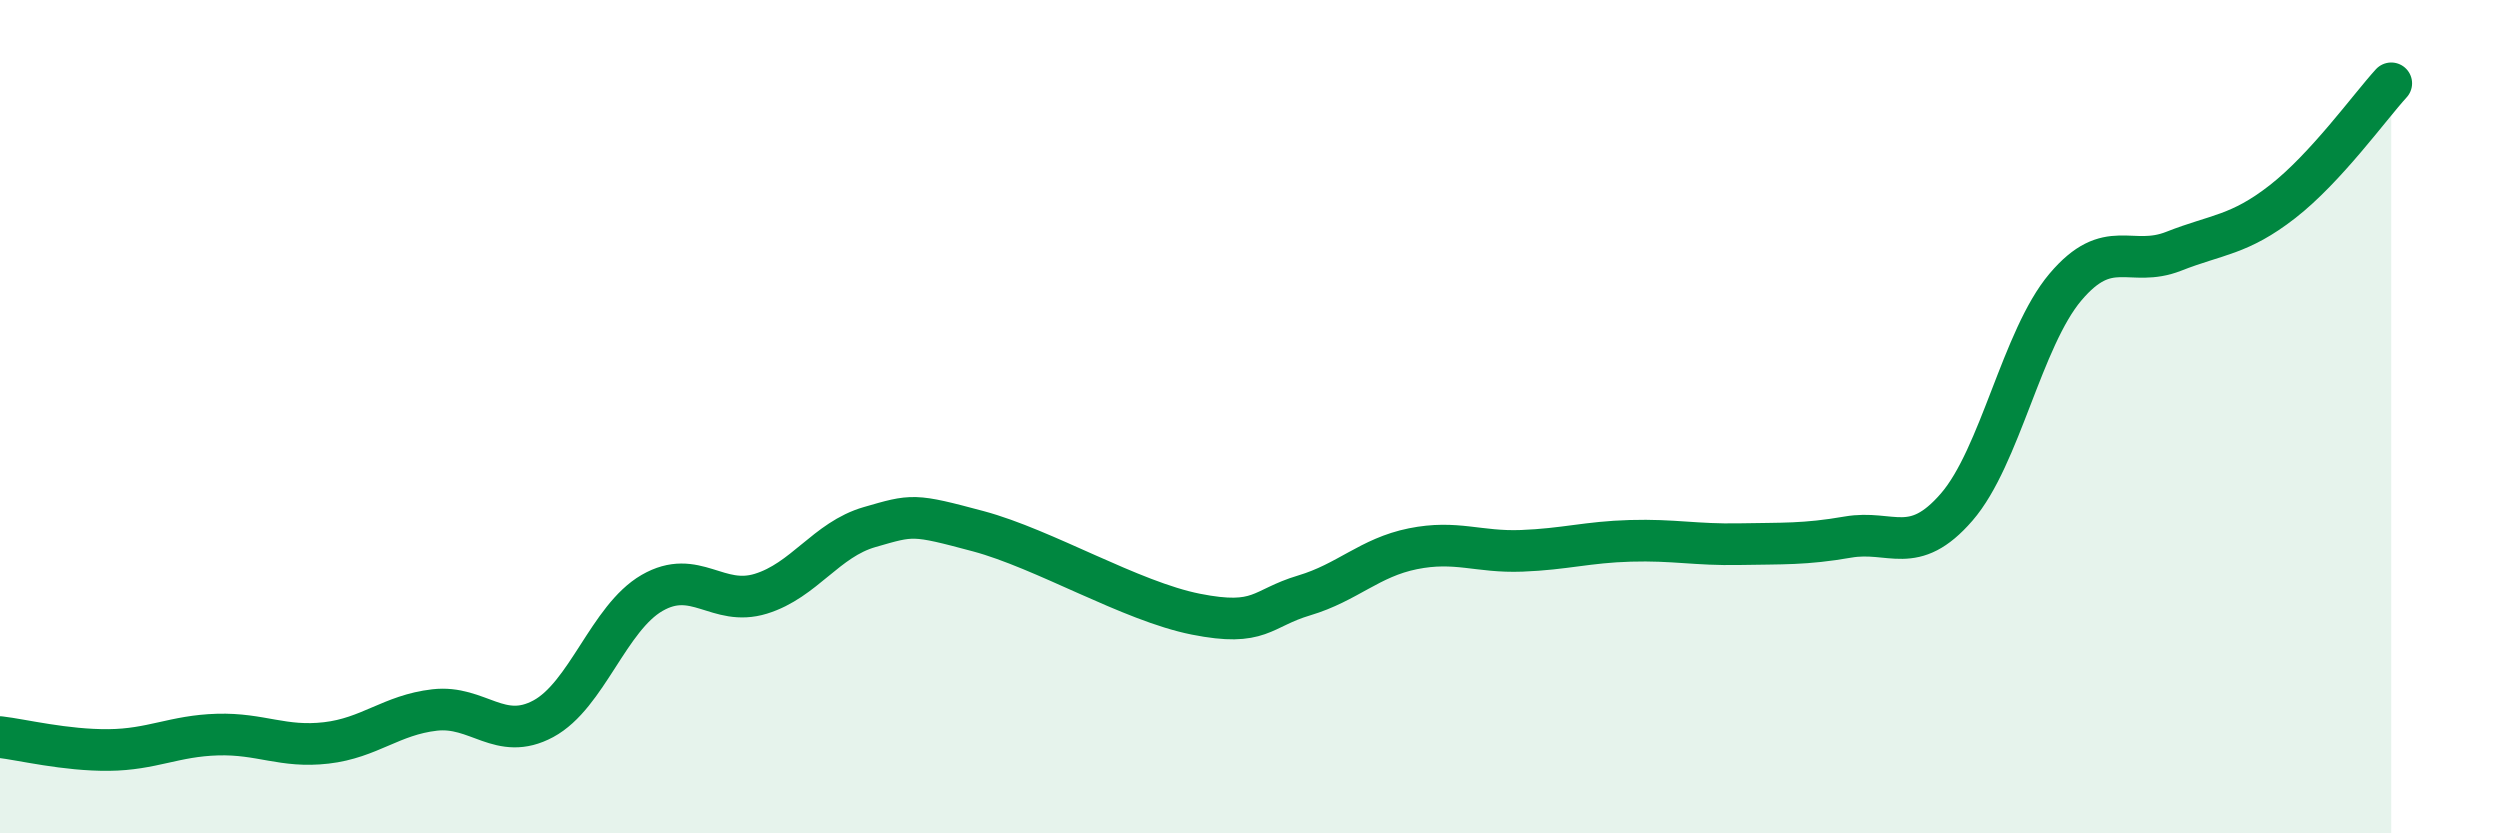 
    <svg width="60" height="20" viewBox="0 0 60 20" xmlns="http://www.w3.org/2000/svg">
      <path
        d="M 0,17.69 C 0.52,17.75 1.57,18.01 2.61,18 C 3.65,17.99 4.18,17.66 5.22,17.63 C 6.26,17.6 6.79,17.95 7.83,17.83 C 8.87,17.71 9.39,17.16 10.43,17.04 C 11.47,16.92 12,17.81 13.04,17.25 C 14.08,16.69 14.61,14.83 15.65,14.23 C 16.69,13.63 17.22,14.57 18.26,14.25 C 19.3,13.93 19.83,12.95 20.87,12.65 C 21.91,12.35 21.91,12.33 23.48,12.75 C 25.05,13.17 27.14,14.43 28.7,14.74 C 30.26,15.05 30.26,14.6 31.3,14.29 C 32.34,13.98 32.87,13.38 33.91,13.17 C 34.95,12.96 35.48,13.26 36.52,13.22 C 37.56,13.18 38.09,13.01 39.13,12.98 C 40.17,12.95 40.7,13.08 41.74,13.06 C 42.78,13.04 43.31,13.07 44.35,12.89 C 45.39,12.71 45.92,13.37 46.96,12.17 C 48,10.97 48.53,8.12 49.57,6.89 C 50.61,5.66 51.13,6.44 52.17,6.03 C 53.21,5.62 53.74,5.65 54.78,4.84 C 55.82,4.03 56.87,2.57 57.39,2L57.39 20L0 20Z"
        fill="#008740"
        opacity="0.1"
        stroke-linecap="round"
        stroke-linejoin="round"
      />
      <path
        d="M 0,17.69 C 0.52,17.75 1.57,18.01 2.61,18 C 3.65,17.99 4.18,17.66 5.22,17.63 C 6.26,17.6 6.79,17.95 7.83,17.83 C 8.87,17.71 9.39,17.16 10.43,17.04 C 11.47,16.92 12,17.81 13.04,17.25 C 14.08,16.69 14.61,14.83 15.65,14.23 C 16.69,13.63 17.22,14.57 18.26,14.25 C 19.3,13.93 19.83,12.95 20.87,12.65 C 21.91,12.35 21.91,12.33 23.48,12.75 C 25.05,13.17 27.14,14.43 28.7,14.74 C 30.26,15.05 30.26,14.6 31.3,14.29 C 32.34,13.98 32.87,13.38 33.91,13.17 C 34.95,12.96 35.48,13.26 36.52,13.22 C 37.56,13.18 38.09,13.01 39.13,12.98 C 40.17,12.95 40.7,13.08 41.74,13.06 C 42.78,13.04 43.31,13.07 44.35,12.89 C 45.39,12.71 45.92,13.37 46.96,12.17 C 48,10.97 48.53,8.12 49.57,6.89 C 50.61,5.66 51.13,6.44 52.17,6.03 C 53.21,5.62 53.74,5.65 54.78,4.84 C 55.82,4.03 56.87,2.57 57.39,2"
        stroke="#008740"
        stroke-width="1"
        fill="none"
        stroke-linecap="round"
        stroke-linejoin="round"
      />
    </svg>
  